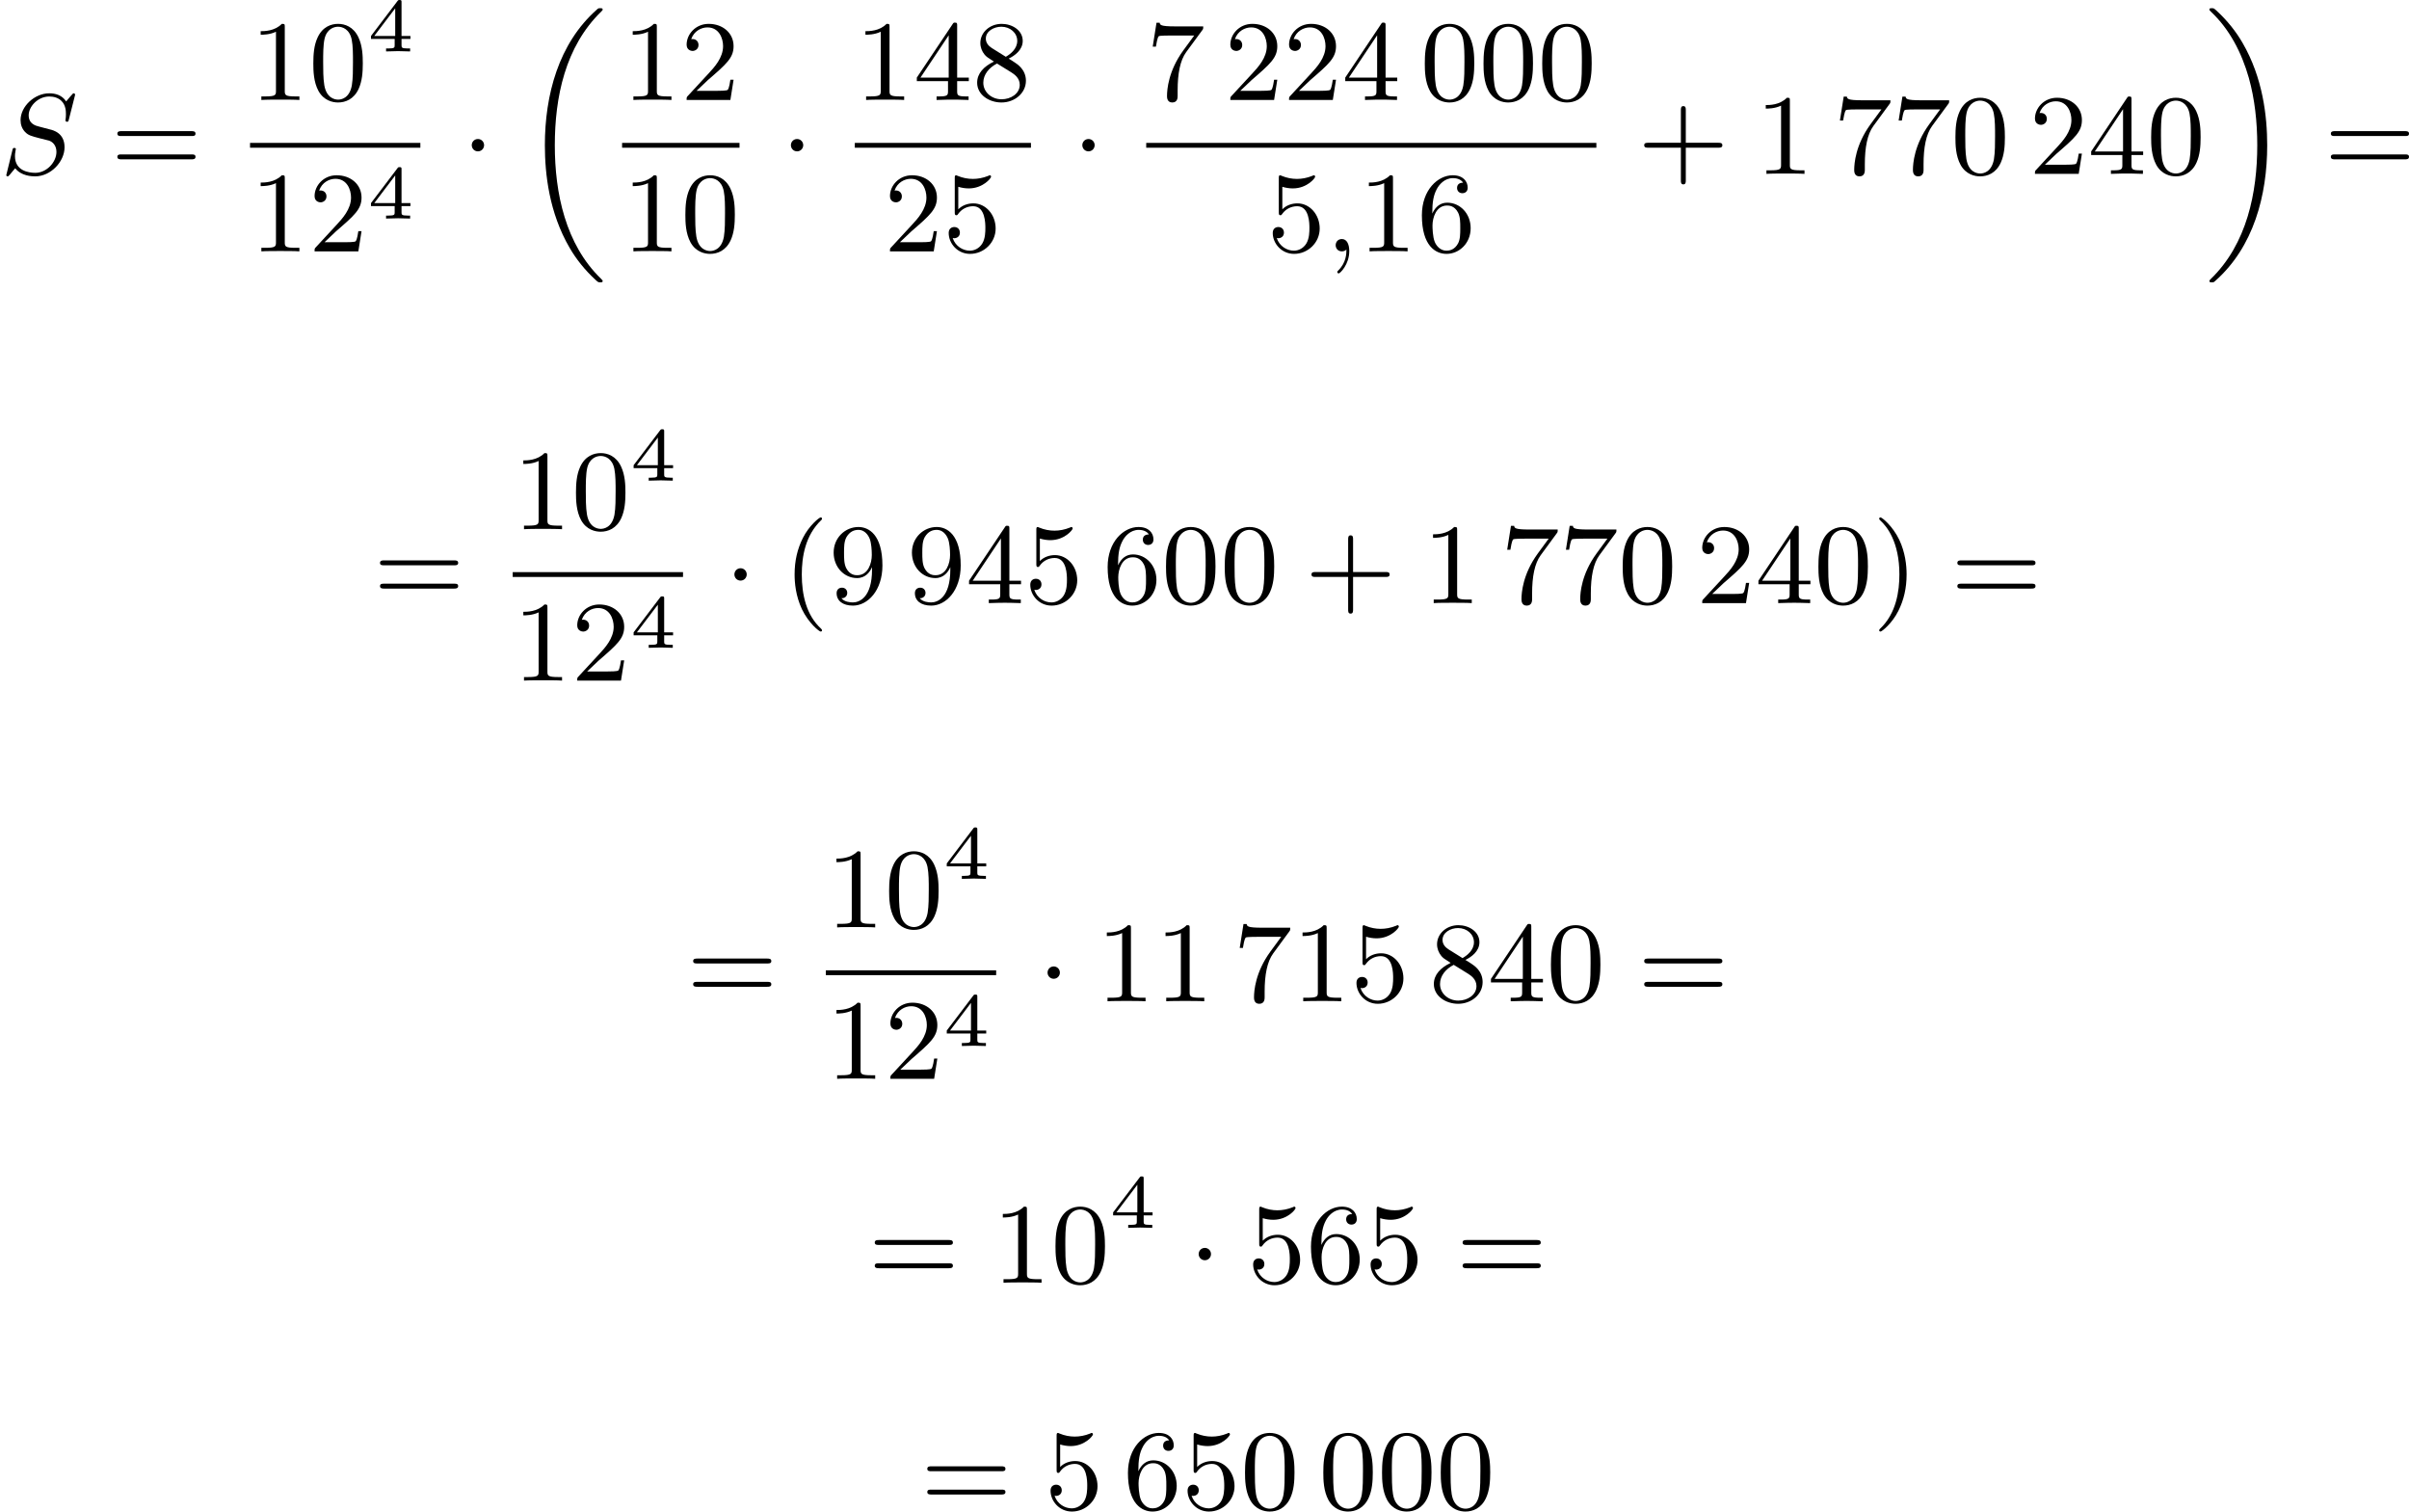 <?xml version='1.0' encoding='UTF-8'?>
<!-- This file was generated by dvisvgm 2.13.3 -->
<svg version='1.1' xmlns='http://www.w3.org/2000/svg' xmlns:xlink='http://www.w3.org/1999/xlink' width='378.095pt' height='237.221pt' viewBox='139.196 621.697 378.095 237.221'>
<defs>
<path id='g1-1' d='M1.757-2.251C1.757-2.511 1.551-2.735 1.273-2.735S.789-2.511 .789-2.251S.995-1.766 1.273-1.766S1.757-1.991 1.757-2.251Z'/>
<path id='g3-52' d='M3.371-.98V-1.213H2.672V-3.856C2.672-3.993 2.672-4.035 2.523-4.035C2.415-4.035 2.403-4.017 2.349-3.945L.275-1.213V-.98H2.134V-.502C2.134-.305 2.134-.233 1.632-.233H1.459V0C1.578-.006 2.14-.024 2.403-.024S3.228-.006 3.347 0V-.233H3.174C2.672-.233 2.672-.305 2.672-.502V-.98H3.371ZM2.176-3.383V-1.213H.532L2.176-3.383Z'/>
<path id='g0-18' d='M6.456 21.035C6.456 20.999 6.456 20.981 6.339 20.865C3.533 18.166 2.699 14.113 2.699 10.383C2.699 6.626 3.506 2.636 6.357-.126C6.456-.224 6.456-.242 6.456-.278C6.456-.377 6.366-.377 6.259-.377C6.133-.377 6.115-.377 5.999-.269C2.986 2.394 1.919 6.447 1.919 10.374C1.919 12.652 2.26 15.673 3.856 18.417C4.358 19.287 5.048 20.165 5.9 20.945C6.106 21.134 6.124 21.134 6.259 21.134C6.366 21.134 6.456 21.134 6.456 21.035Z'/>
<path id='g0-19' d='M4.86 10.383C4.86 8.106 4.519 5.084 2.923 2.34C2.421 1.47 1.731 .592 .879-.188C.672-.377 .655-.377 .52-.377C.412-.377 .323-.377 .323-.278C.323-.233 .323-.215 .439-.108C1.919 1.282 2.86 3.129 3.416 5.084C3.882 6.734 4.08 8.563 4.08 10.374C4.08 14.068 3.282 18.121 .421 20.883C.35 20.954 .323 20.99 .323 21.035C.323 21.134 .412 21.134 .52 21.134C.646 21.134 .664 21.134 .78 21.026C3.793 18.363 4.86 14.31 4.86 10.383Z'/>
<path id='g5-40' d='M3.058 2.134C3.058 2.089 3.031 2.062 2.977 2C1.82 .941 1.47-.672 1.47-2.242C1.47-3.631 1.739-5.317 3.004-6.519C3.04-6.554 3.058-6.581 3.058-6.626C3.058-6.689 3.013-6.725 2.95-6.725C2.842-6.725 2.035-6.079 1.551-5.102C1.121-4.241 .906-3.318 .906-2.251C.906-1.605 .986-.583 1.479 .475C2.008 1.578 2.842 2.233 2.95 2.233C3.013 2.233 3.058 2.197 3.058 2.134Z'/>
<path id='g5-41' d='M2.672-2.251C2.672-2.986 2.564-3.972 2.098-4.967C1.569-6.07 .735-6.725 .628-6.725C.538-6.725 .52-6.653 .52-6.626C.52-6.581 .538-6.554 .601-6.492C1.121-6.025 2.107-4.806 2.107-2.251C2.107-.968 1.874 .816 .574 2.026C.556 2.053 .52 2.089 .52 2.134C.52 2.161 .538 2.233 .628 2.233C.735 2.233 1.542 1.587 2.026 .61C2.457-.251 2.672-1.175 2.672-2.251Z'/>
<path id='g5-43' d='M6.33-2.053C6.456-2.053 6.644-2.053 6.644-2.242C6.644-2.439 6.474-2.439 6.33-2.439H3.775V-5.003C3.775-5.147 3.775-5.317 3.578-5.317C3.389-5.317 3.389-5.129 3.389-5.003V-2.439H.825C.699-2.439 .511-2.439 .511-2.251C.511-2.053 .681-2.053 .825-2.053H3.389V.511C3.389 .655 3.389 .825 3.587 .825C3.775 .825 3.775 .637 3.775 .511V-2.053H6.33Z'/>
<path id='g5-48' d='M4.241-2.869C4.241-3.47 4.214-4.241 3.9-4.914C3.506-5.756 2.824-5.972 2.304-5.972C1.766-5.972 1.085-5.756 .69-4.896C.403-4.277 .359-3.551 .359-2.869C.359-2.286 .377-1.417 .762-.708C1.184 .054 1.883 .197 2.295 .197C2.878 .197 3.542-.054 3.918-.879C4.187-1.479 4.241-2.152 4.241-2.869ZM2.304-.027C2.035-.027 1.39-.152 1.219-1.166C1.13-1.695 1.13-2.466 1.13-2.977C1.13-3.587 1.13-4.295 1.237-4.788C1.417-5.586 1.991-5.747 2.295-5.747C2.636-5.747 3.201-5.568 3.371-4.734C3.47-4.241 3.47-3.542 3.47-2.977C3.47-2.421 3.47-1.668 3.38-1.139C3.192-.117 2.529-.027 2.304-.027Z'/>
<path id='g5-49' d='M2.726-5.73C2.726-5.954 2.717-5.972 2.493-5.972C1.937-5.398 1.112-5.398 .834-5.398V-5.12C1.004-5.12 1.551-5.12 2.035-5.353V-.717C2.035-.386 2.008-.278 1.175-.278H.888V0C1.21-.027 2.008-.027 2.376-.027S3.551-.027 3.873 0V-.278H3.587C2.753-.278 2.726-.386 2.726-.717V-5.73Z'/>
<path id='g5-50' d='M4.142-1.587H3.891C3.873-1.47 3.802-.941 3.685-.798C3.631-.717 3.013-.717 2.833-.717H1.237L2.125-1.56C3.596-2.833 4.142-3.309 4.142-4.223C4.142-5.254 3.291-5.972 2.188-5.972C1.157-5.972 .457-5.156 .457-4.34C.457-3.891 .843-3.847 .924-3.847C1.121-3.847 1.39-3.99 1.39-4.313C1.39-4.582 1.201-4.779 .924-4.779C.879-4.779 .852-4.779 .816-4.77C1.031-5.407 1.605-5.694 2.089-5.694C3.004-5.694 3.318-4.842 3.318-4.223C3.318-3.309 2.627-2.564 2.197-2.098L.556-.323C.457-.224 .457-.206 .457 0H3.891L4.142-1.587Z'/>
<path id='g5-52' d='M.26-1.757V-1.479H2.708V-.708C2.708-.377 2.681-.278 2.008-.278H1.811V0C2.376-.027 3.004-.027 3.067-.027C3.111-.027 3.757-.027 4.322 0V-.278H4.125C3.452-.278 3.425-.377 3.425-.708V-1.479H4.34V-1.757H3.425V-5.828C3.425-6.007 3.425-6.07 3.255-6.07C3.147-6.07 3.138-6.061 3.058-5.936L.26-1.757ZM.547-1.757L2.762-5.075V-1.757H.547Z'/>
<path id='g5-53' d='M.933-3.093C.933-2.932 .933-2.833 1.058-2.833C1.13-2.833 1.157-2.869 1.21-2.95C1.479-3.327 1.91-3.542 2.376-3.542C3.335-3.542 3.335-2.161 3.335-1.838C3.335-1.56 3.335-1.004 3.084-.601C2.842-.224 2.466-.054 2.116-.054C1.587-.054 .986-.386 .771-1.049C.78-1.049 .834-1.031 .897-1.031C1.076-1.031 1.336-1.148 1.336-1.47C1.336-1.748 1.139-1.91 .897-1.91C.708-1.91 .457-1.802 .457-1.444C.457-.628 1.139 .197 2.134 .197C3.219 .197 4.142-.681 4.142-1.793C4.142-2.878 3.371-3.766 2.394-3.766C1.964-3.766 1.524-3.622 1.21-3.3V-5.066C1.479-4.985 1.757-4.94 2.035-4.94C3.138-4.94 3.784-5.738 3.784-5.855C3.784-5.936 3.73-5.972 3.685-5.972C3.667-5.972 3.649-5.972 3.569-5.927C3.147-5.756 2.735-5.685 2.358-5.685C1.973-5.685 1.569-5.756 1.157-5.927C1.067-5.972 1.049-5.972 1.04-5.972C.933-5.972 .933-5.882 .933-5.73V-3.093Z'/>
<path id='g5-54' d='M1.201-2.968C1.201-3.882 1.3-4.394 1.542-4.86C1.722-5.227 2.161-5.747 2.824-5.747C3.004-5.747 3.416-5.712 3.622-5.389C3.291-5.389 3.147-5.218 3.147-4.976C3.147-4.743 3.309-4.564 3.56-4.564S3.981-4.725 3.981-4.994C3.981-5.496 3.622-5.972 2.806-5.972C1.65-5.972 .386-4.833 .386-2.833C.386-.403 1.479 .197 2.322 .197C3.318 .197 4.214-.637 4.214-1.82C4.214-2.959 3.389-3.82 2.376-3.82C1.838-3.82 1.453-3.506 1.201-2.968ZM2.313-.054C1.802-.054 1.506-.475 1.399-.735C1.228-1.139 1.219-1.883 1.219-2.026C1.219-2.627 1.497-3.596 2.358-3.596C2.502-3.596 2.941-3.596 3.228-3.04C3.398-2.699 3.398-2.26 3.398-1.829S3.398-.959 3.228-.628C2.95-.117 2.555-.054 2.313-.054Z'/>
<path id='g5-55' d='M4.394-5.469C4.474-5.568 4.474-5.586 4.474-5.774H2.242C1.112-5.774 1.085-5.891 1.058-6.061H.807L.511-4.187H.762C.798-4.394 .87-4.896 .986-5.003C1.049-5.057 1.757-5.057 1.883-5.057H3.766L2.905-3.882C1.739-2.277 1.632-.816 1.632-.305C1.632-.206 1.632 .197 2.044 .197C2.466 .197 2.466-.197 2.466-.314V-.753C2.466-2.071 2.663-3.111 3.138-3.757L4.394-5.469Z'/>
<path id='g5-56' d='M1.542-4.071C1.273-4.241 1.067-4.483 1.067-4.815C1.067-5.398 1.695-5.747 2.286-5.747C2.977-5.747 3.533-5.263 3.533-4.636S2.995-3.596 2.636-3.389L1.542-4.071ZM2.86-3.246C3.309-3.461 3.963-3.909 3.963-4.636C3.963-5.478 3.12-5.972 2.313-5.972C1.372-5.972 .637-5.299 .637-4.474C.637-4.133 .762-3.811 .977-3.551C1.13-3.38 1.184-3.344 1.704-3.013C.915-2.636 .386-2.089 .386-1.354C.386-.403 1.327 .197 2.295 .197C3.335 .197 4.214-.538 4.214-1.506C4.214-2.376 3.551-2.806 3.327-2.95C3.228-3.022 2.968-3.183 2.86-3.246ZM1.946-2.86L3.075-2.161C3.282-2.026 3.73-1.739 3.73-1.193C3.73-.484 3.013-.054 2.304-.054C1.524-.054 .87-.61 .87-1.354C.87-2 1.318-2.537 1.946-2.86Z'/>
<path id='g5-57' d='M3.398-2.824V-2.627C3.398-.439 2.403-.054 1.892-.054C1.686-.054 1.228-.09 .995-.386H1.031C1.103-.368 1.453-.439 1.453-.798C1.453-1.031 1.291-1.21 1.04-1.21S.619-1.049 .619-.78C.619-.188 1.094 .197 1.901 .197C3.058 .197 4.214-.986 4.214-2.95C4.214-5.38 3.138-5.972 2.331-5.972C1.3-5.972 .386-5.138 .386-3.963C.386-2.824 1.21-1.964 2.224-1.964C2.878-1.964 3.237-2.439 3.398-2.824ZM2.242-2.188C2.098-2.188 1.659-2.188 1.372-2.744C1.201-3.084 1.201-3.524 1.201-3.954S1.201-4.833 1.39-5.174C1.659-5.631 2.008-5.747 2.331-5.747C2.941-5.747 3.183-5.129 3.219-5.039C3.344-4.707 3.38-4.16 3.38-3.775C3.38-3.12 3.084-2.188 2.242-2.188Z'/>
<path id='g5-61' d='M6.348-2.968C6.474-2.968 6.644-2.968 6.644-3.156C6.644-3.353 6.447-3.353 6.312-3.353H.843C.708-3.353 .511-3.353 .511-3.156C.511-2.968 .69-2.968 .807-2.968H6.348ZM6.312-1.139C6.447-1.139 6.644-1.139 6.644-1.336C6.644-1.524 6.474-1.524 6.348-1.524H.807C.69-1.524 .511-1.524 .511-1.336C.511-1.139 .708-1.139 .843-1.139H6.312Z'/>
<path id='g2-59' d='M1.632-.143C1.632 .152 1.632 .888 .968 1.524C.915 1.578 .915 1.587 .915 1.623C.915 1.686 .977 1.731 1.031 1.731C1.13 1.731 1.856 1.031 1.856-.018C1.856-.574 1.659-.968 1.273-.968C.968-.968 .789-.735 .789-.484S.968 0 1.273 0C1.408 0 1.542-.045 1.632-.143Z'/>
<path id='g2-83' d='M5.864-6.079C5.891-6.178 5.891-6.196 5.891-6.223C5.891-6.232 5.882-6.321 5.783-6.321C5.738-6.321 5.73-6.312 5.622-6.187C5.496-6.052 5.604-6.169 5.192-5.685C4.86-6.187 4.34-6.321 3.865-6.321C2.708-6.321 1.614-5.29 1.614-4.214C1.614-3.847 1.731-3.542 1.964-3.291C2.224-3.022 2.448-2.968 3.093-2.798L3.847-2.609C4.133-2.511 4.429-2.233 4.429-1.722C4.429-.924 3.667-.081 2.771-.081C2.242-.081 1.175-.242 1.175-1.39C1.175-1.47 1.175-1.605 1.228-1.874C1.246-1.91 1.246-1.928 1.246-1.937C1.246-1.973 1.228-2.035 1.121-2.035S1.004-1.991 .968-1.838L.493 .099C.493 .152 .538 .197 .601 .197C.646 .197 .655 .188 .771 .063C.825 0 1.085-.323 1.193-.439C1.659 .161 2.484 .197 2.753 .197C3.99 .197 5.066-.959 5.066-2.089C5.066-3.201 4.187-3.425 3.909-3.488L3.093-3.703C2.798-3.775 2.251-3.918 2.251-4.6S2.968-6.07 3.865-6.07C4.223-6.07 4.573-5.972 4.824-5.721C5.165-5.389 5.174-4.905 5.174-4.671C5.174-4.376 5.138-4.277 5.138-4.205S5.174-4.089 5.263-4.089C5.362-4.089 5.362-4.107 5.407-4.277L5.864-6.079Z'/>
</defs>
<g id='page13' transform='matrix(2 0 0 2 0 0)'>
<use x='69.598' y='324.491' xlink:href='#g2-83'/>
<use x='78.297' y='324.491' xlink:href='#g5-61'/>
<use x='89.22' y='318.693' xlink:href='#g5-49'/>
<use x='93.828' y='318.693' xlink:href='#g5-48'/>
<use x='98.436' y='314.884' xlink:href='#g3-52'/>
<rect x='89.22' y='322.061' height='.379' width='13.366'/>
<use x='89.22' y='330.573' xlink:href='#g5-49'/>
<use x='93.828' y='330.573' xlink:href='#g5-50'/>
<use x='98.436' y='327.999' xlink:href='#g3-52'/>
<use x='105.83' y='324.491' xlink:href='#g1-1'/>
<use x='110.438' y='311.869' xlink:href='#g0-18'/>
<use x='118.417' y='318.693' xlink:href='#g5-49'/>
<use x='123.024' y='318.693' xlink:href='#g5-50'/>
<rect x='118.417' y='322.061' height='.379' width='9.215'/>
<use x='118.417' y='330.573' xlink:href='#g5-49'/>
<use x='123.024' y='330.573' xlink:href='#g5-48'/>
<use x='130.875' y='324.491' xlink:href='#g1-1'/>
<use x='136.679' y='318.693' xlink:href='#g5-49'/>
<use x='141.286' y='318.693' xlink:href='#g5-52'/>
<use x='145.894' y='318.693' xlink:href='#g5-56'/>
<rect x='136.679' y='322.061' height='.379' width='13.823'/>
<use x='138.982' y='330.573' xlink:href='#g5-50'/>
<use x='143.59' y='330.573' xlink:href='#g5-53'/>
<use x='153.745' y='324.491' xlink:href='#g1-1'/>
<use x='159.548' y='318.693' xlink:href='#g5-55'/>
<use x='165.692' y='318.693' xlink:href='#g5-50'/>
<use x='170.3' y='318.693' xlink:href='#g5-50'/>
<use x='174.907' y='318.693' xlink:href='#g5-52'/>
<use x='181.051' y='318.693' xlink:href='#g5-48'/>
<use x='185.659' y='318.693' xlink:href='#g5-48'/>
<use x='190.266' y='318.693' xlink:href='#g5-48'/>
<rect x='159.548' y='322.061' height='.379' width='35.326'/>
<use x='169.02' y='330.573' xlink:href='#g5-53'/>
<use x='173.627' y='330.573' xlink:href='#g2-59'/>
<use x='176.187' y='330.573' xlink:href='#g5-49'/>
<use x='180.795' y='330.573' xlink:href='#g5-54'/>
<use x='198.117' y='324.491' xlink:href='#g5-43'/>
<use x='207.333' y='324.491' xlink:href='#g5-49'/>
<use x='213.476' y='324.491' xlink:href='#g5-55'/>
<use x='218.084' y='324.491' xlink:href='#g5-55'/>
<use x='222.692' y='324.491' xlink:href='#g5-48'/>
<use x='228.835' y='324.491' xlink:href='#g5-50'/>
<use x='233.443' y='324.491' xlink:href='#g5-52'/>
<use x='238.051' y='324.491' xlink:href='#g5-48'/>
<use x='242.658' y='311.869' xlink:href='#g0-19'/>
<use x='252.002' y='324.491' xlink:href='#g5-61'/>
<use x='98.909' y='358.174' xlink:href='#g5-61'/>
<use x='109.832' y='352.375' xlink:href='#g5-49'/>
<use x='114.439' y='352.375' xlink:href='#g5-48'/>
<use x='119.047' y='348.566' xlink:href='#g3-52'/>
<rect x='109.832' y='355.743' height='.379' width='13.366'/>
<use x='109.832' y='364.255' xlink:href='#g5-49'/>
<use x='114.439' y='364.255' xlink:href='#g5-50'/>
<use x='119.047' y='361.681' xlink:href='#g3-52'/>
<use x='126.441' y='358.174' xlink:href='#g1-1'/>
<use x='131.049' y='358.174' xlink:href='#g5-40'/>
<use x='134.633' y='358.174' xlink:href='#g5-57'/>
<use x='140.776' y='358.174' xlink:href='#g5-57'/>
<use x='145.384' y='358.174' xlink:href='#g5-52'/>
<use x='149.992' y='358.174' xlink:href='#g5-53'/>
<use x='156.135' y='358.174' xlink:href='#g5-54'/>
<use x='160.743' y='358.174' xlink:href='#g5-48'/>
<use x='165.351' y='358.174' xlink:href='#g5-48'/>
<use x='172.006' y='358.174' xlink:href='#g5-43'/>
<use x='181.222' y='358.174' xlink:href='#g5-49'/>
<use x='187.365' y='358.174' xlink:href='#g5-55'/>
<use x='191.973' y='358.174' xlink:href='#g5-55'/>
<use x='196.581' y='358.174' xlink:href='#g5-48'/>
<use x='202.724' y='358.174' xlink:href='#g5-50'/>
<use x='207.332' y='358.174' xlink:href='#g5-52'/>
<use x='211.94' y='358.174' xlink:href='#g5-48'/>
<use x='216.547' y='358.174' xlink:href='#g5-41'/>
<use x='222.691' y='358.174' xlink:href='#g5-61'/>
<use x='123.483' y='389.419' xlink:href='#g5-61'/>
<use x='134.406' y='383.621' xlink:href='#g5-49'/>
<use x='139.014' y='383.621' xlink:href='#g5-48'/>
<use x='143.621' y='379.812' xlink:href='#g3-52'/>
<rect x='134.406' y='386.989' height='.379' width='13.366'/>
<use x='134.406' y='395.501' xlink:href='#g5-49'/>
<use x='139.014' y='395.501' xlink:href='#g5-50'/>
<use x='143.621' y='392.927' xlink:href='#g3-52'/>
<use x='151.016' y='389.419' xlink:href='#g1-1'/>
<use x='155.623' y='389.419' xlink:href='#g5-49'/>
<use x='160.231' y='389.419' xlink:href='#g5-49'/>
<use x='166.375' y='389.419' xlink:href='#g5-55'/>
<use x='170.982' y='389.419' xlink:href='#g5-49'/>
<use x='175.59' y='389.419' xlink:href='#g5-53'/>
<use x='181.734' y='389.419' xlink:href='#g5-56'/>
<use x='186.341' y='389.419' xlink:href='#g5-52'/>
<use x='190.949' y='389.419' xlink:href='#g5-48'/>
<use x='198.117' y='389.419' xlink:href='#g5-61'/>
<use x='137.734' y='411.505' xlink:href='#g5-61'/>
<use x='147.461' y='411.505' xlink:href='#g5-49'/>
<use x='152.069' y='411.505' xlink:href='#g5-48'/>
<use x='156.676' y='407.197' xlink:href='#g3-52'/>
<use x='162.875' y='411.505' xlink:href='#g1-1'/>
<use x='167.483' y='411.505' xlink:href='#g5-53'/>
<use x='172.091' y='411.505' xlink:href='#g5-54'/>
<use x='176.698' y='411.505' xlink:href='#g5-53'/>
<use x='183.866' y='411.505' xlink:href='#g5-61'/>
<use x='141.857' y='429.262' xlink:href='#g5-61'/>
<use x='151.584' y='429.262' xlink:href='#g5-53'/>
<use x='157.728' y='429.262' xlink:href='#g5-54'/>
<use x='162.336' y='429.262' xlink:href='#g5-53'/>
<use x='166.943' y='429.262' xlink:href='#g5-48'/>
<use x='173.087' y='429.262' xlink:href='#g5-48'/>
<use x='177.695' y='429.262' xlink:href='#g5-48'/>
<use x='182.302' y='429.262' xlink:href='#g5-48'/>
</g>
</svg>